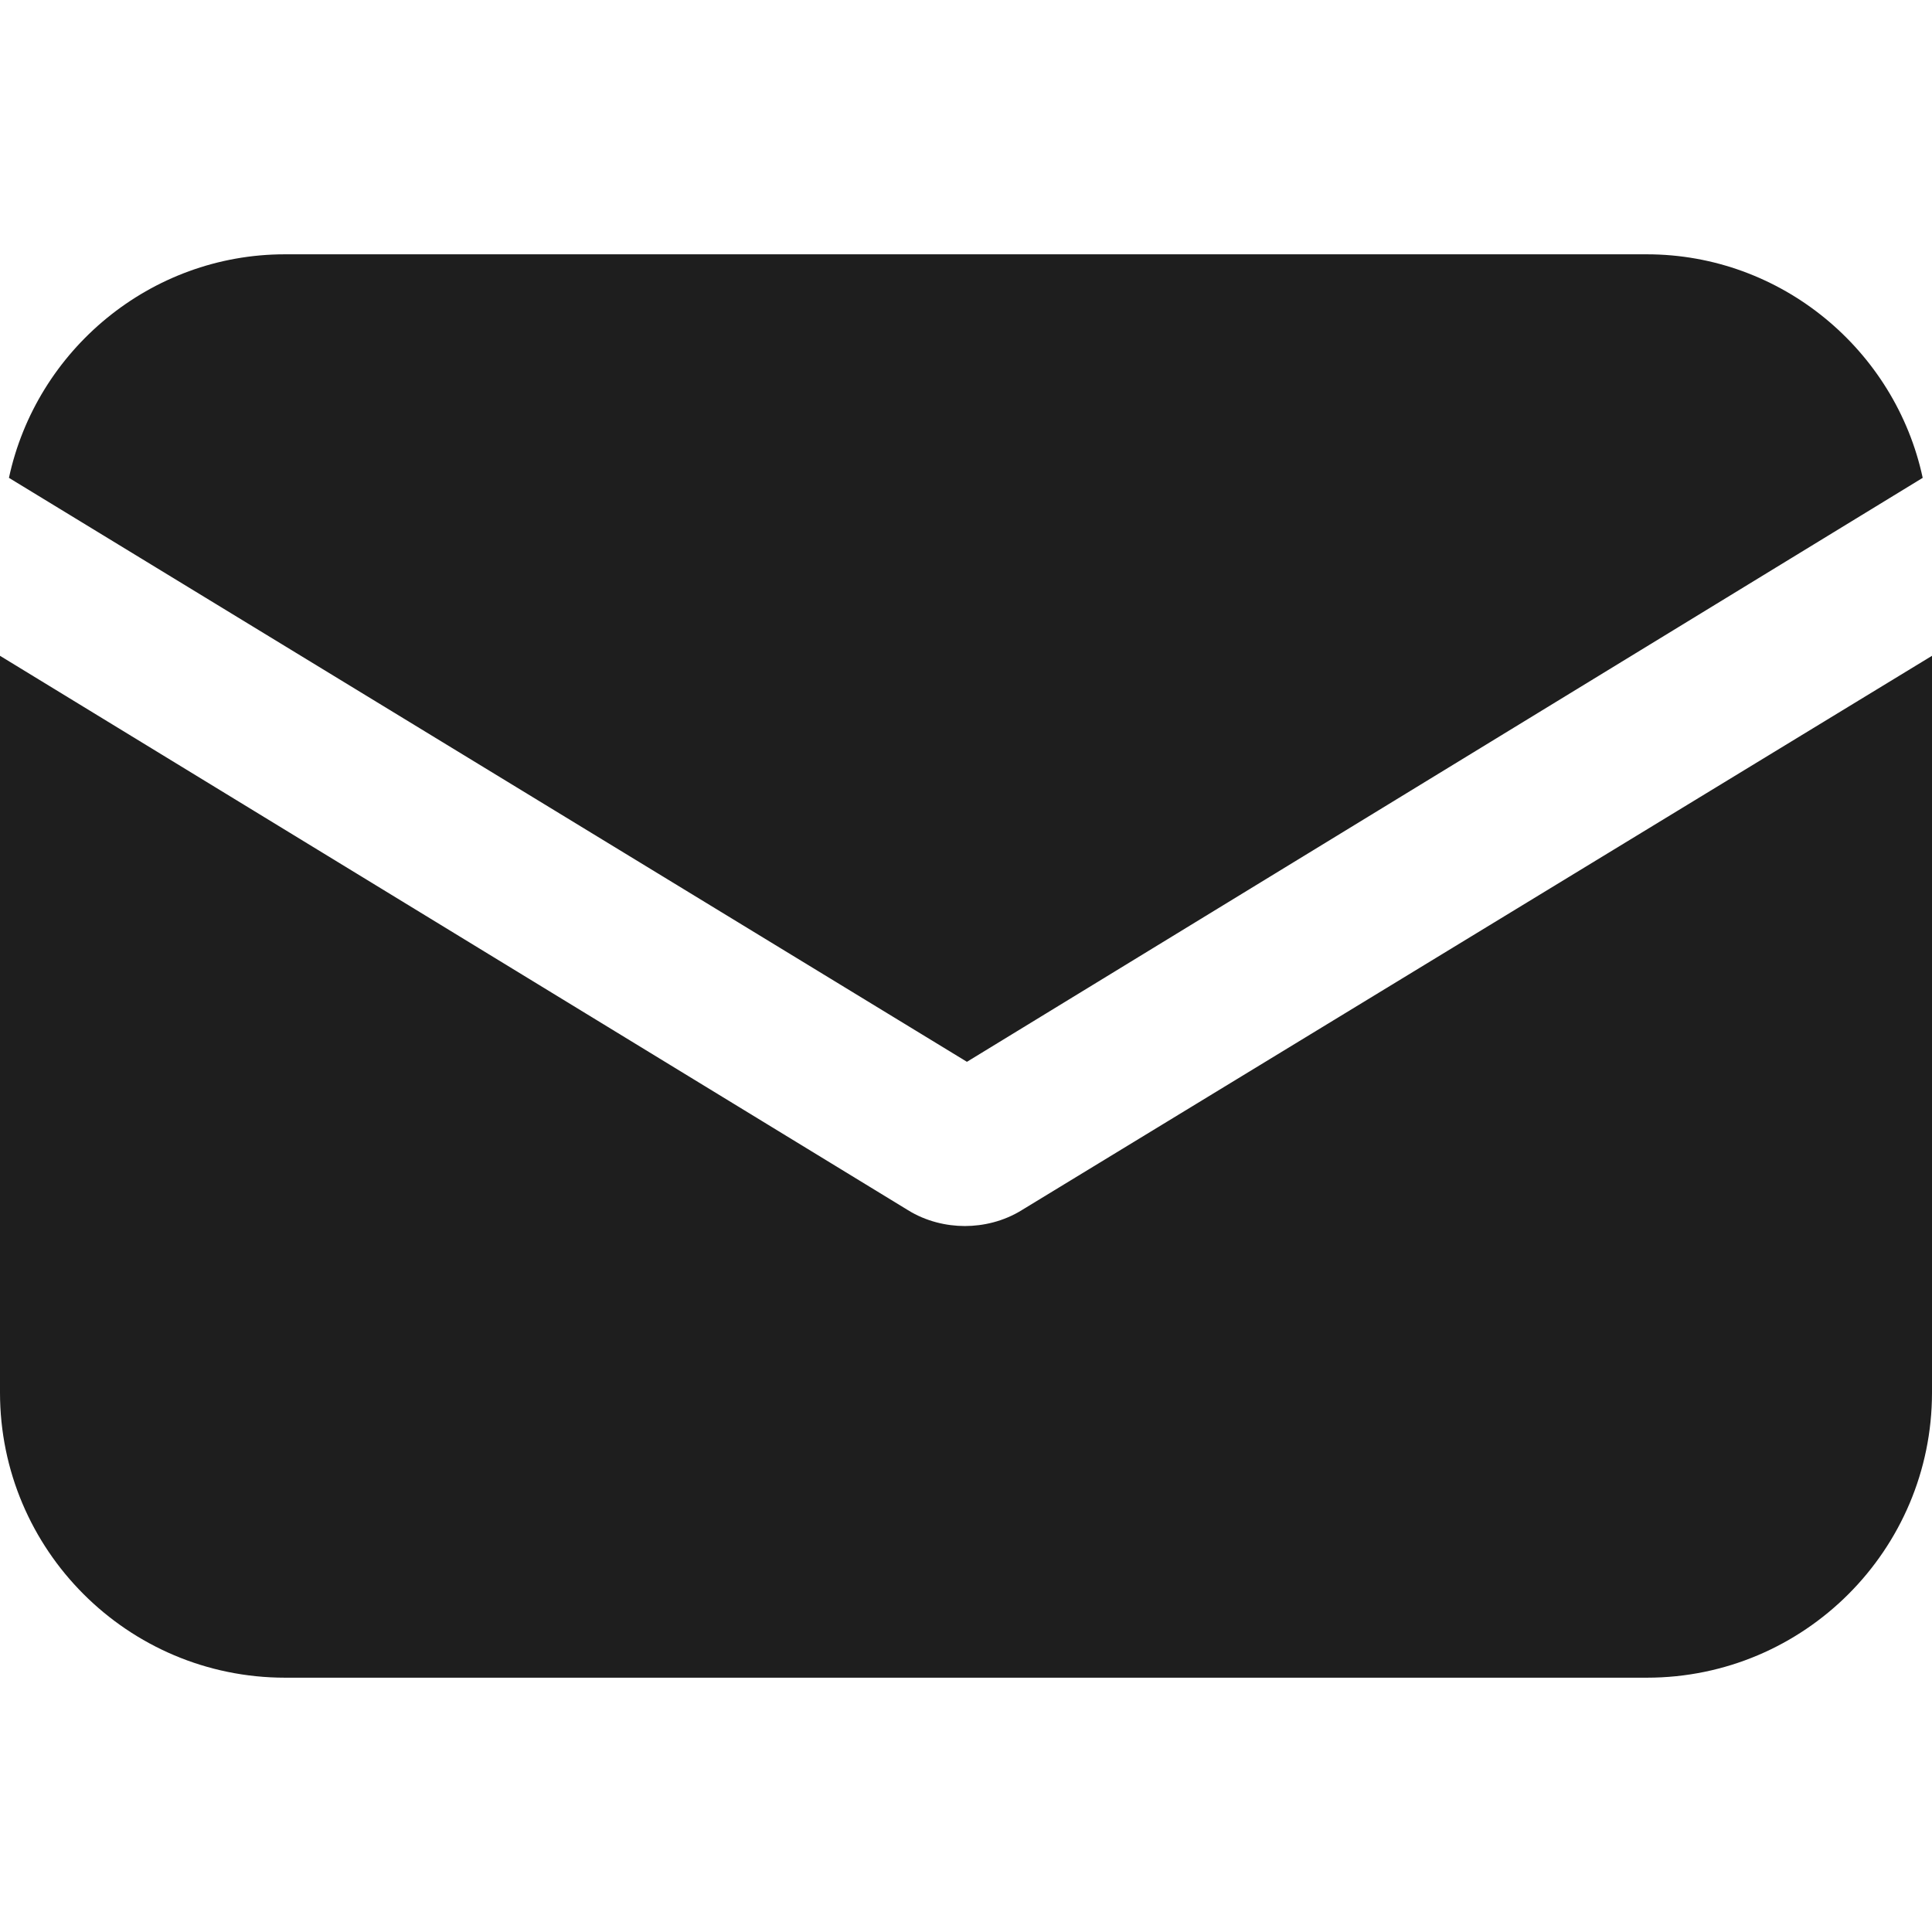 <svg width="27" height="27" viewBox="0 0 27 27" fill="none" xmlns="http://www.w3.org/2000/svg">
<path d="M14.281 16.911C14.026 17.07 13.739 17.134 13.484 17.134C13.229 17.134 12.942 17.07 12.687 16.911L0 9.165V19.461C0 21.66 1.785 23.446 3.985 23.446H23.015C25.215 23.446 27 21.66 27 19.461V9.165L14.281 16.911Z" fill="#1E1E1E"/>
<path d="M23.013 3.554H3.982C2.101 3.554 0.508 4.893 0.125 6.678L13.513 14.839L26.87 6.678C26.488 4.893 24.894 3.554 23.013 3.554Z" fill="#1E1E1E"/>
</svg>
